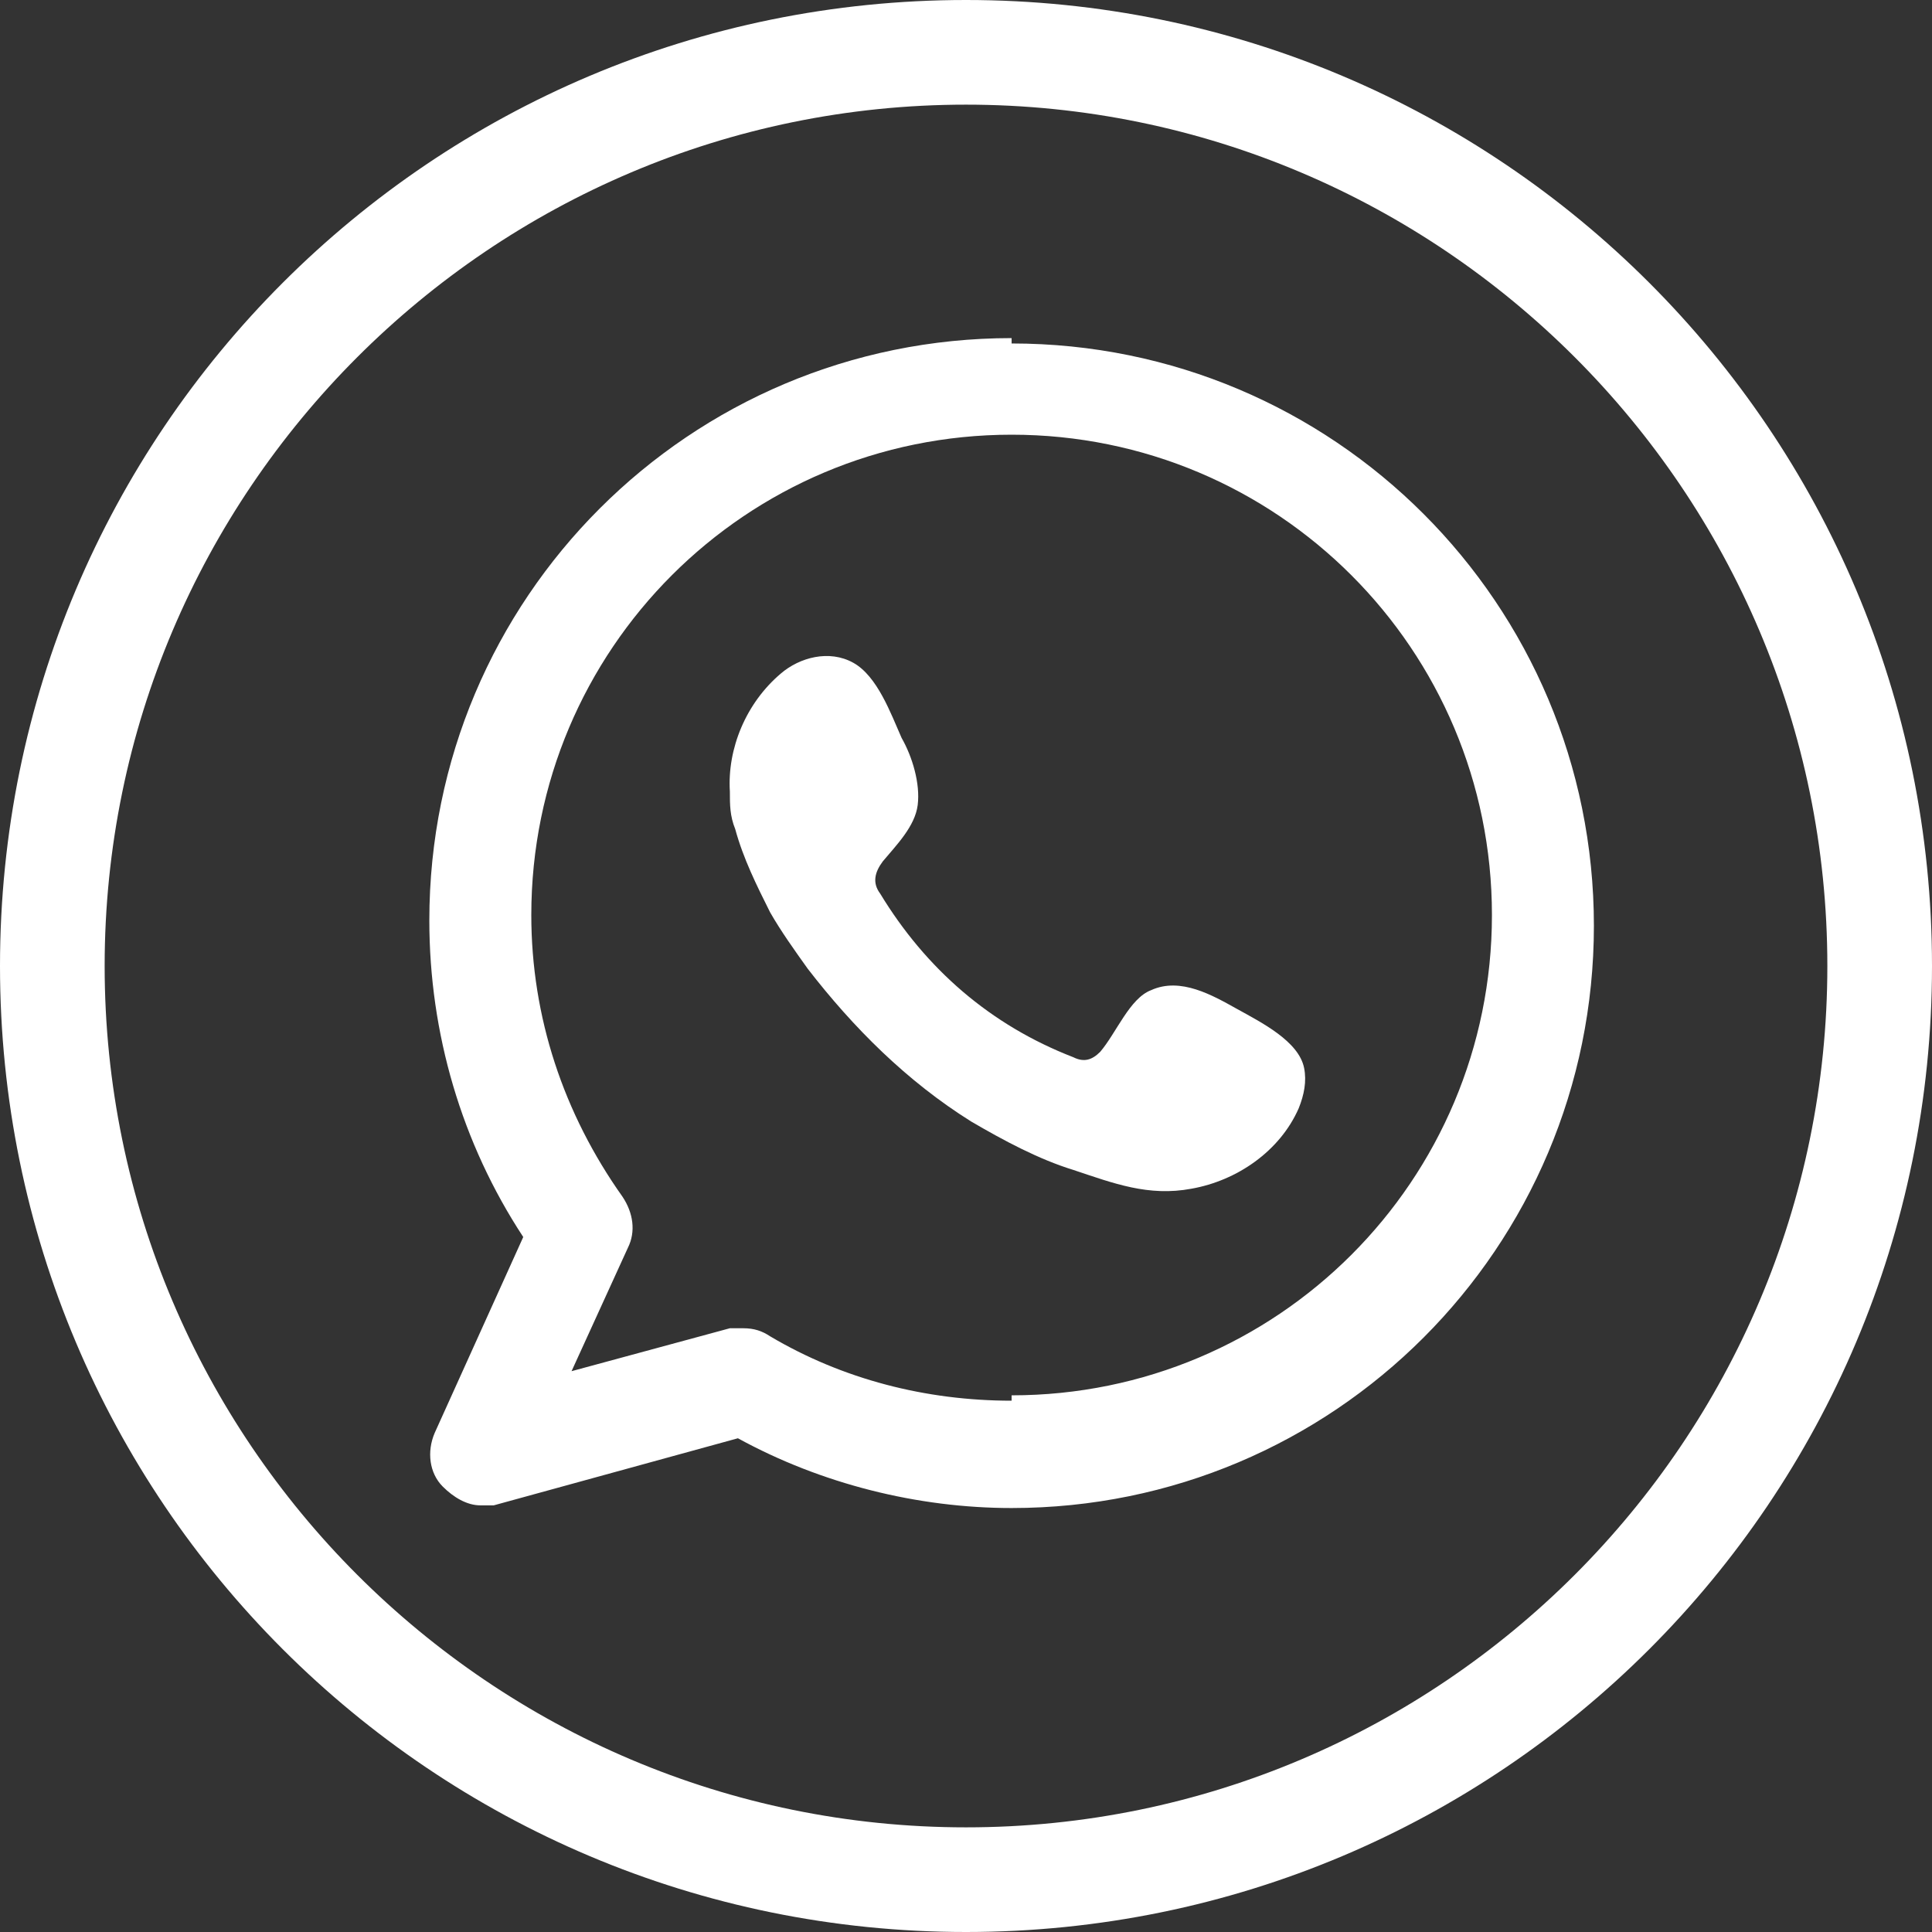 <?xml version="1.0" encoding="UTF-8"?>
<svg id="Layer_2" xmlns="http://www.w3.org/2000/svg" viewBox="0 0 7.2 7.2">
  <rect x="0" y="0" width="7.2" height="7.2" fill="#333333" stroke="none"/>
  <defs>
    <style>
      .cls-1, .cls-2 {
        fill: #fff;
      }

      .cls-2 {
        fill-rule: evenodd;
      }
    </style>
  </defs>
  <g id="katman_1">
    <g>
      <path class="cls-1" d="M3.6,7.2c-1.99,0-3.6-1.61-3.6-3.6S1.61,0,3.6,0s3.6,1.61,3.6,3.6-1.61,3.6-3.6,3.6ZM3.6.39C1.83.39.39,1.83.39,3.6s1.44,3.21,3.21,3.21,3.21-1.44,3.21-3.21S5.37.39,3.6.39Z"/>
      <g>
        <path class="cls-2" d="M3.77,1.26c-1.2,0-2.17.97-2.17,2.17,0,.42.12.83.35,1.18l-.33.73c-.03.07-.02.15.03.2.04.04.09.07.14.07.02,0,.03,0,.05,0l.91-.25c.31.17.67.26,1.02.26,1.2,0,2.17-.97,2.17-2.17s-.97-2.17-2.17-2.17ZM3.77,5.22c-.32,0-.63-.08-.9-.24-.03-.02-.06-.03-.1-.03-.02,0-.03,0-.05,0l-.59.16.21-.46c.03-.06.02-.13-.02-.19-.22-.31-.34-.67-.34-1.05,0-.99.8-1.79,1.79-1.79s1.79.8,1.79,1.79-.8,1.79-1.79,1.79Z"/>
        <path class="cls-2" d="M4.61,3.76c-.09-.05-.21-.12-.32-.07-.08.03-.13.16-.19.23-.03.03-.06.04-.1.02-.31-.12-.55-.33-.72-.61-.03-.04-.02-.08.01-.12.05-.06.12-.13.13-.21.01-.08-.02-.18-.06-.25-.04-.09-.09-.23-.18-.28-.09-.05-.2-.02-.27.04-.13.11-.2.28-.19.44,0,.05,0,.09.02.14.03.11.08.21.13.31.04.07.09.14.14.21.17.22.37.42.61.57.12.07.25.14.38.18.15.05.28.1.44.07.17-.03.33-.14.4-.3.02-.05.03-.1.02-.15-.02-.1-.16-.17-.25-.22Z"/>
      </g>
    </g>
  </g>
</svg>